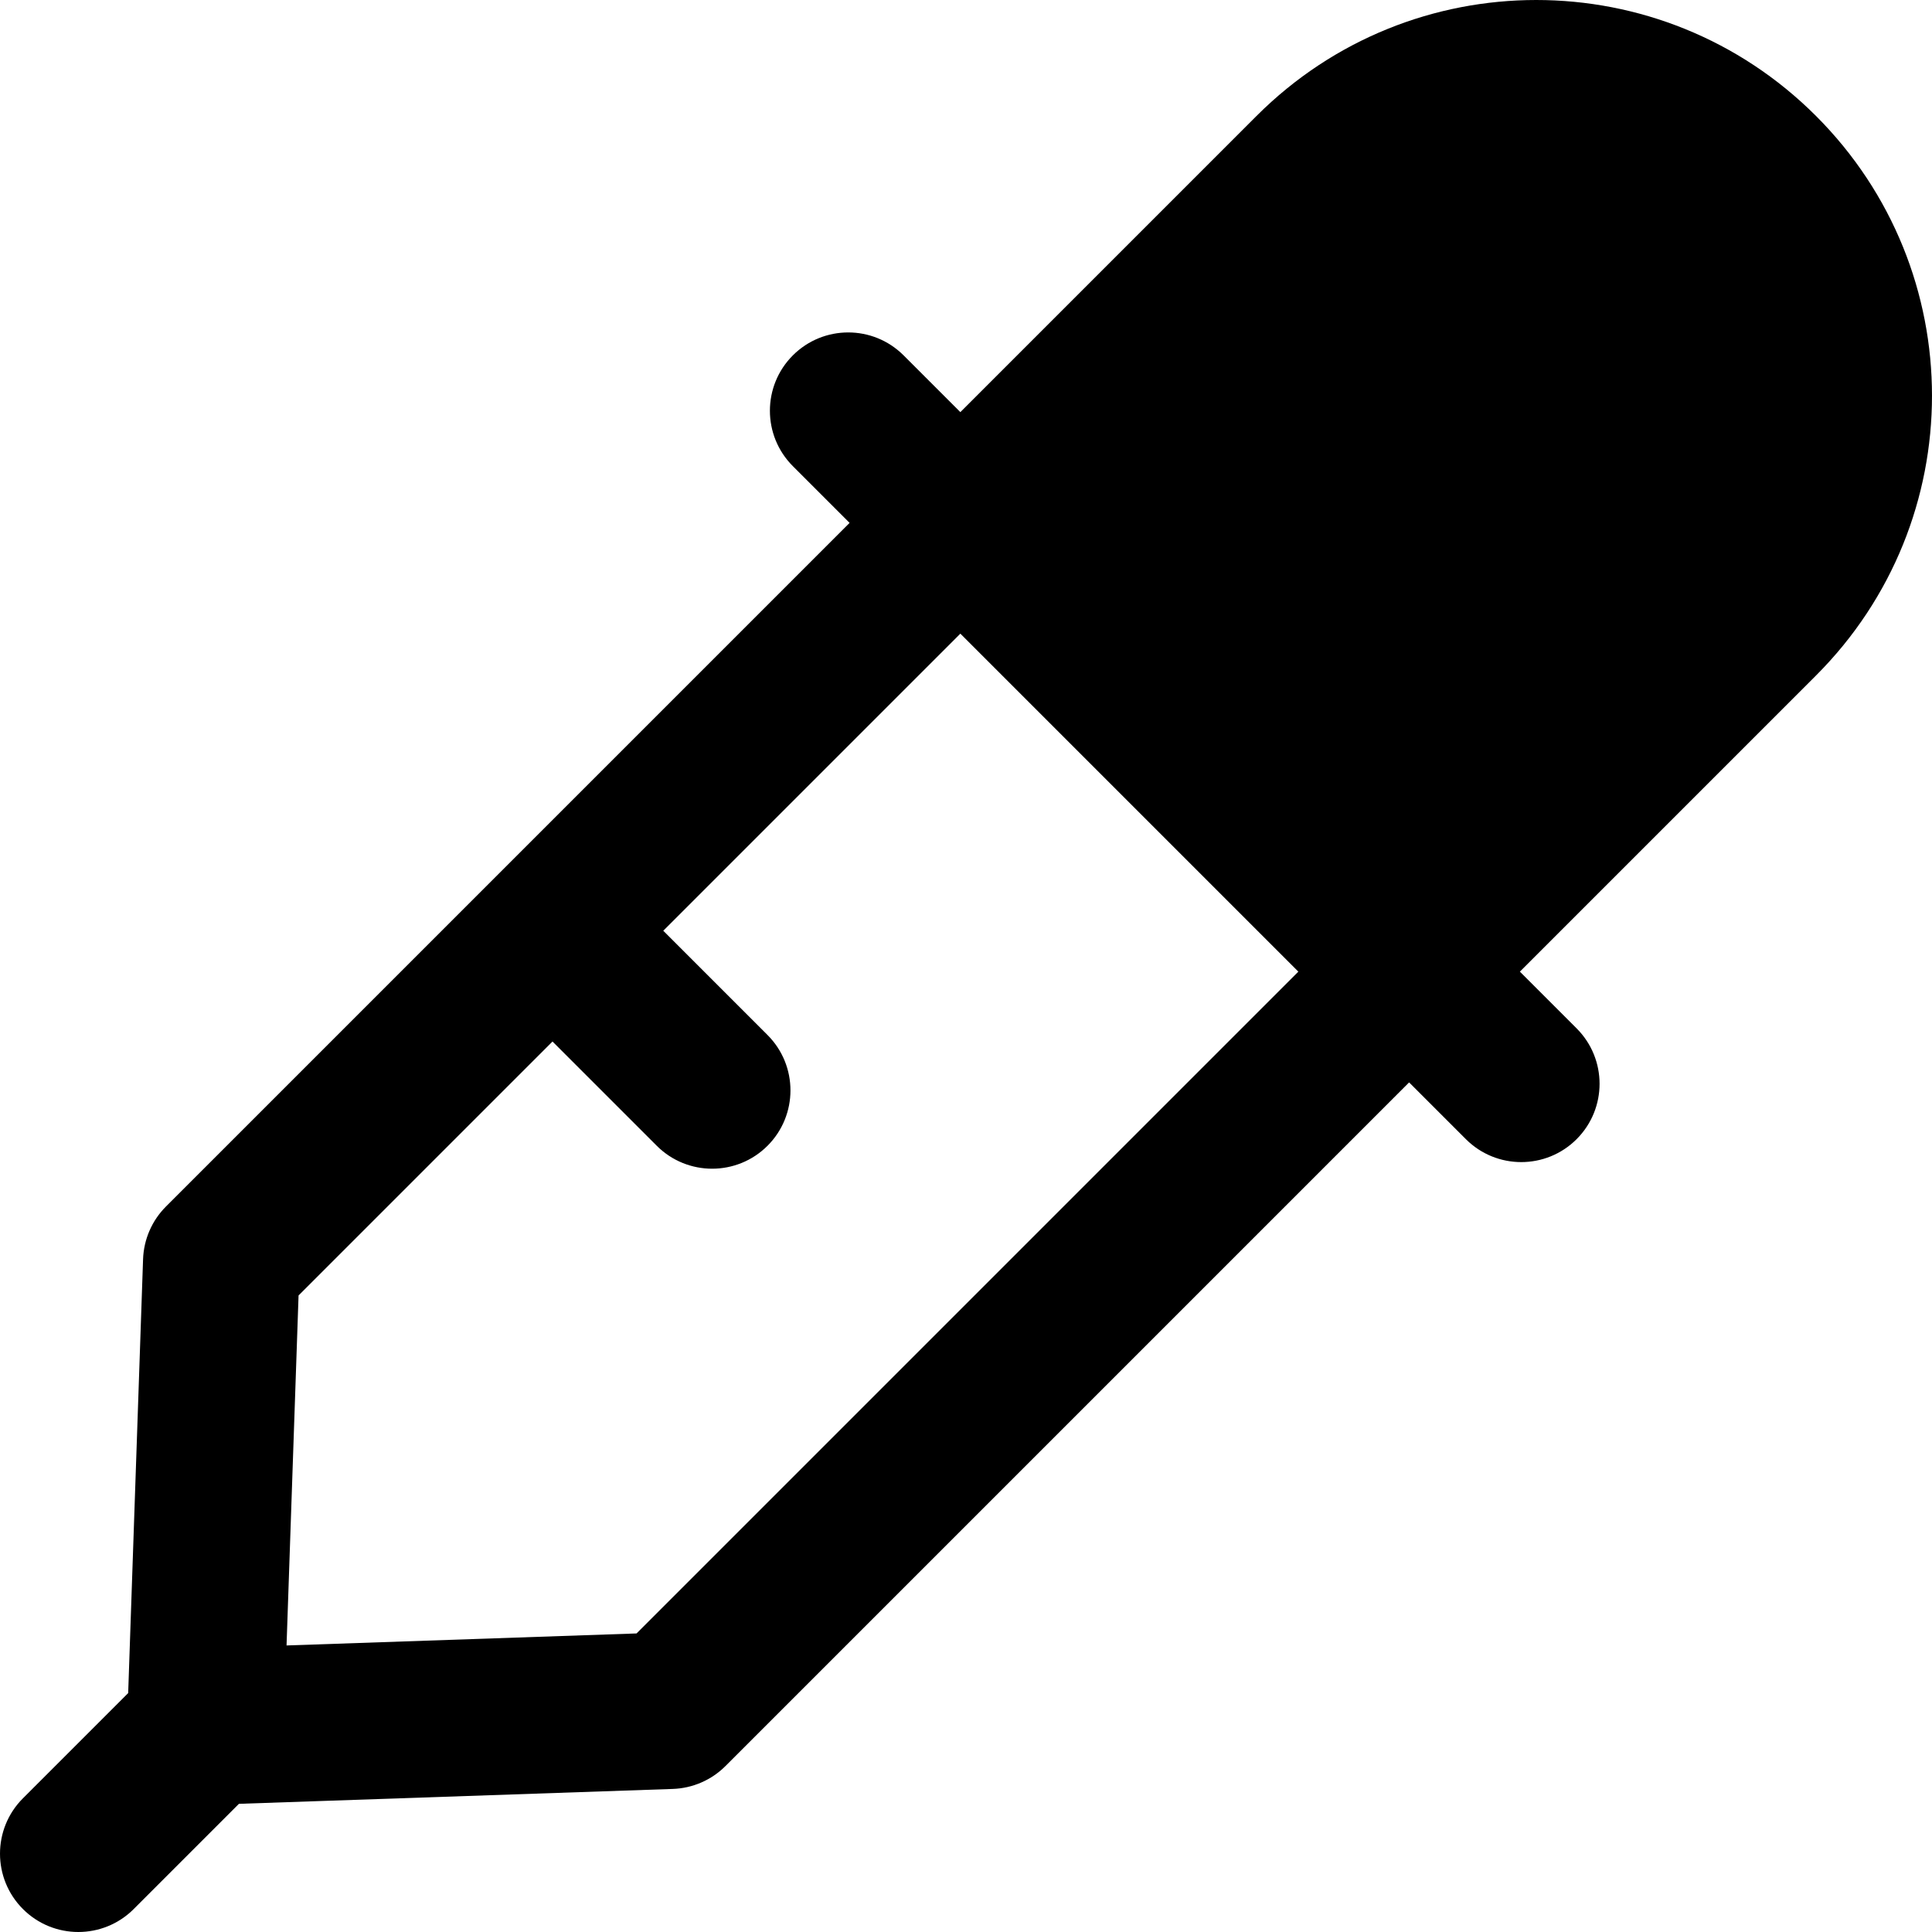 <?xml version="1.0" encoding="iso-8859-1"?>
<!-- Generator: Adobe Illustrator 19.0.0, SVG Export Plug-In . SVG Version: 6.00 Build 0)  -->
<svg version="1.1" id="Layer_1" xmlns="http://www.w3.org/2000/svg" xmlns:xlink="http://www.w3.org/1999/xlink" x="0px" y="0px"
	 viewBox="0 0 512.001 512.001" style="enable-background:new 0 0 512.001 512.001;" xml:space="preserve">
<g>
	<g>
		<path d="M481.266,30.735c-40.982-40.982-107.303-40.977-148.279,0l-78.482,78.483l-15.04-15.04
			c-8.104-8.106-21.247-8.106-29.353,0c-8.106,8.106-8.106,21.247,0,29.353l15.04,15.04
			c-6.299,6.299-171.265,171.265-181.171,181.171c-3.719,3.718-5.886,8.709-6.068,13.964l-3.945,114.974L6.08,476.568
			c-8.106,8.106-8.106,21.247,0,29.353c8.104,8.106,21.247,8.107,29.353,0l27.889-27.889l114.974-3.945
			c5.255-0.18,10.246-2.348,13.964-6.068l181.171-181.171l15.04,15.04c8.104,8.106,21.247,8.107,29.353,0
			c8.106-8.106,8.106-21.247,0-29.353l-15.04-15.04l78.482-78.482C522.247,138.034,522.243,71.712,481.266,30.735z M168.694,432.88
			l-92.756,3.184l3.184-92.756l67.297-67.297l27.63,27.63c8.104,8.106,21.247,8.107,29.353,0c8.106-8.106,8.106-21.247,0-29.353
			l-27.63-27.63l78.733-78.733l89.572,89.572L168.694,432.88z"/>
	</g>
</g>
<g>
</g>
<g>
</g>
<g>
</g>
<g>
</g>
<g>
</g>
<g>
</g>
<g>
</g>
<g>
</g>
<g>
</g>
<g>
</g>
<g>
</g>
<g>
</g>
<g>
</g>
<g>
</g>
<g>
</g>
</svg>
